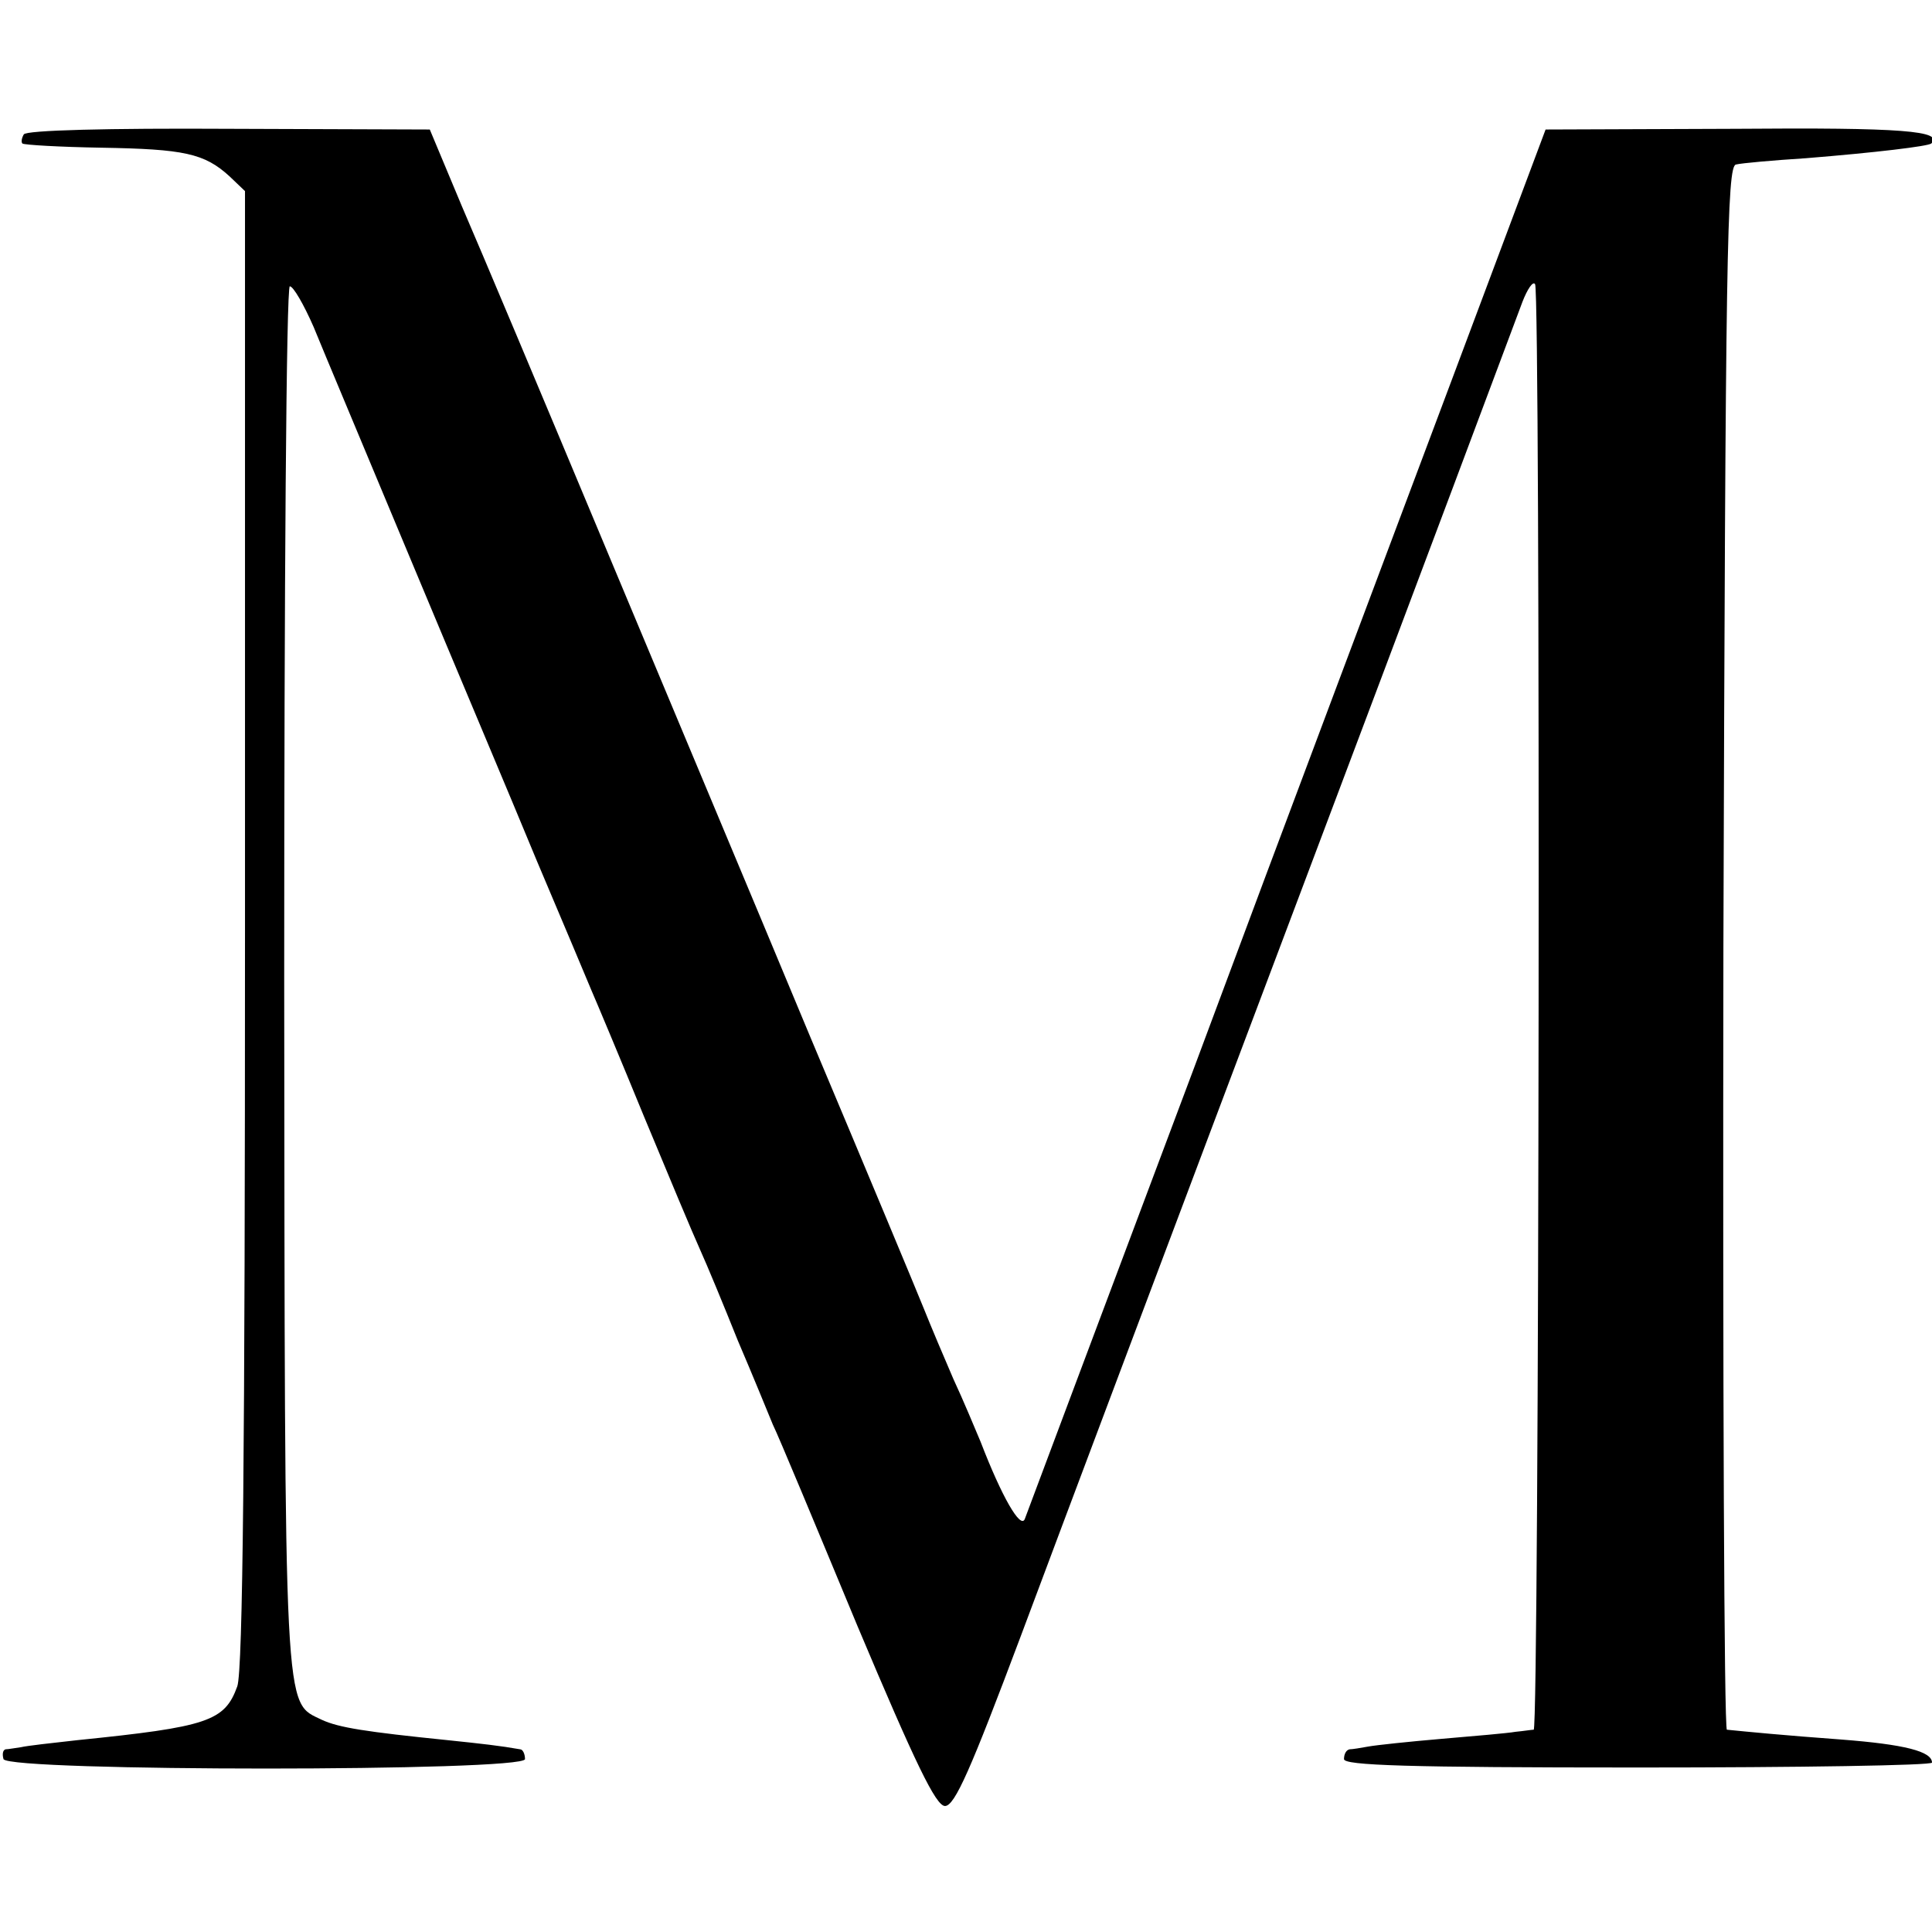 <?xml version="1.0" standalone="no"?>
<!DOCTYPE svg PUBLIC "-//W3C//DTD SVG 20010904//EN"
 "http://www.w3.org/TR/2001/REC-SVG-20010904/DTD/svg10.dtd">
<svg version="1.0" xmlns="http://www.w3.org/2000/svg"
 width="276pt" height="276pt" viewBox="0 0 276 276"
 preserveAspectRatio="xMidYMid meet">
<g transform="translate(0,276) scale(0.1,-0.1)"
fill="#000000" stroke="none">
<path d="M34 2568 c-3 -5 -4 -11 -2 -13 2 -2 53 -5 113 -6 118 -2 147 -8 183
-41 l22 -21 0 -1052 c0 -744 -3 -1061 -11 -1084 -18 -50 -42 -58 -229 -77 -36
-4 -72 -8 -80 -10 -8 -1 -18 -3 -22 -3 -4 -1 -5 -7 -3 -14 7 -18 745 -18 745
0 0 7 -3 14 -7 14 -28 5 -55 8 -103 13 -118 12 -156 18 -180 29 -55 27 -53
-11 -54 1059 0 564 3 988 8 989 5 0 20 -26 34 -58 13 -32 76 -182 139 -333 63
-151 145 -345 180 -430 36 -85 71 -168 78 -185 7 -16 41 -97 75 -180 34 -82
70 -168 80 -190 10 -22 34 -80 54 -130 21 -49 43 -103 50 -120 8 -16 62 -146
121 -288 83 -197 112 -257 125 -257 14 0 37 53 108 242 50 134 229 610 398
1058 169 448 312 830 319 849 7 18 15 30 18 25 8 -13 6 -2064 -2 -2065 -3 0
-15 -2 -26 -3 -11 -2 -58 -6 -105 -10 -47 -4 -94 -9 -105 -11 -11 -2 -23 -4
-27 -4 -5 -1 -8 -7 -8 -14 0 -9 90 -12 420 -12 231 0 420 3 420 7 0 16 -39 26
-130 33 -82 6 -133 11 -163 14 -4 1 -6 503 -5 1118 3 988 5 1116 18 1118 8 2
53 6 100 9 99 8 174 17 179 21 18 18 -41 23 -280 21 l-271 -1 -133 -355 c-73
-195 -240 -638 -369 -985 -130 -346 -239 -637 -242 -645 -6 -15 -33 32 -63
110 -8 19 -25 60 -39 90 -13 30 -32 75 -42 100 -10 25 -83 200 -163 390 -79
190 -213 509 -297 710 -84 201 -174 415 -200 475 l-46 110 -287 1 c-172 1
-290 -2 -293 -8z"/>
</g>
</svg>
